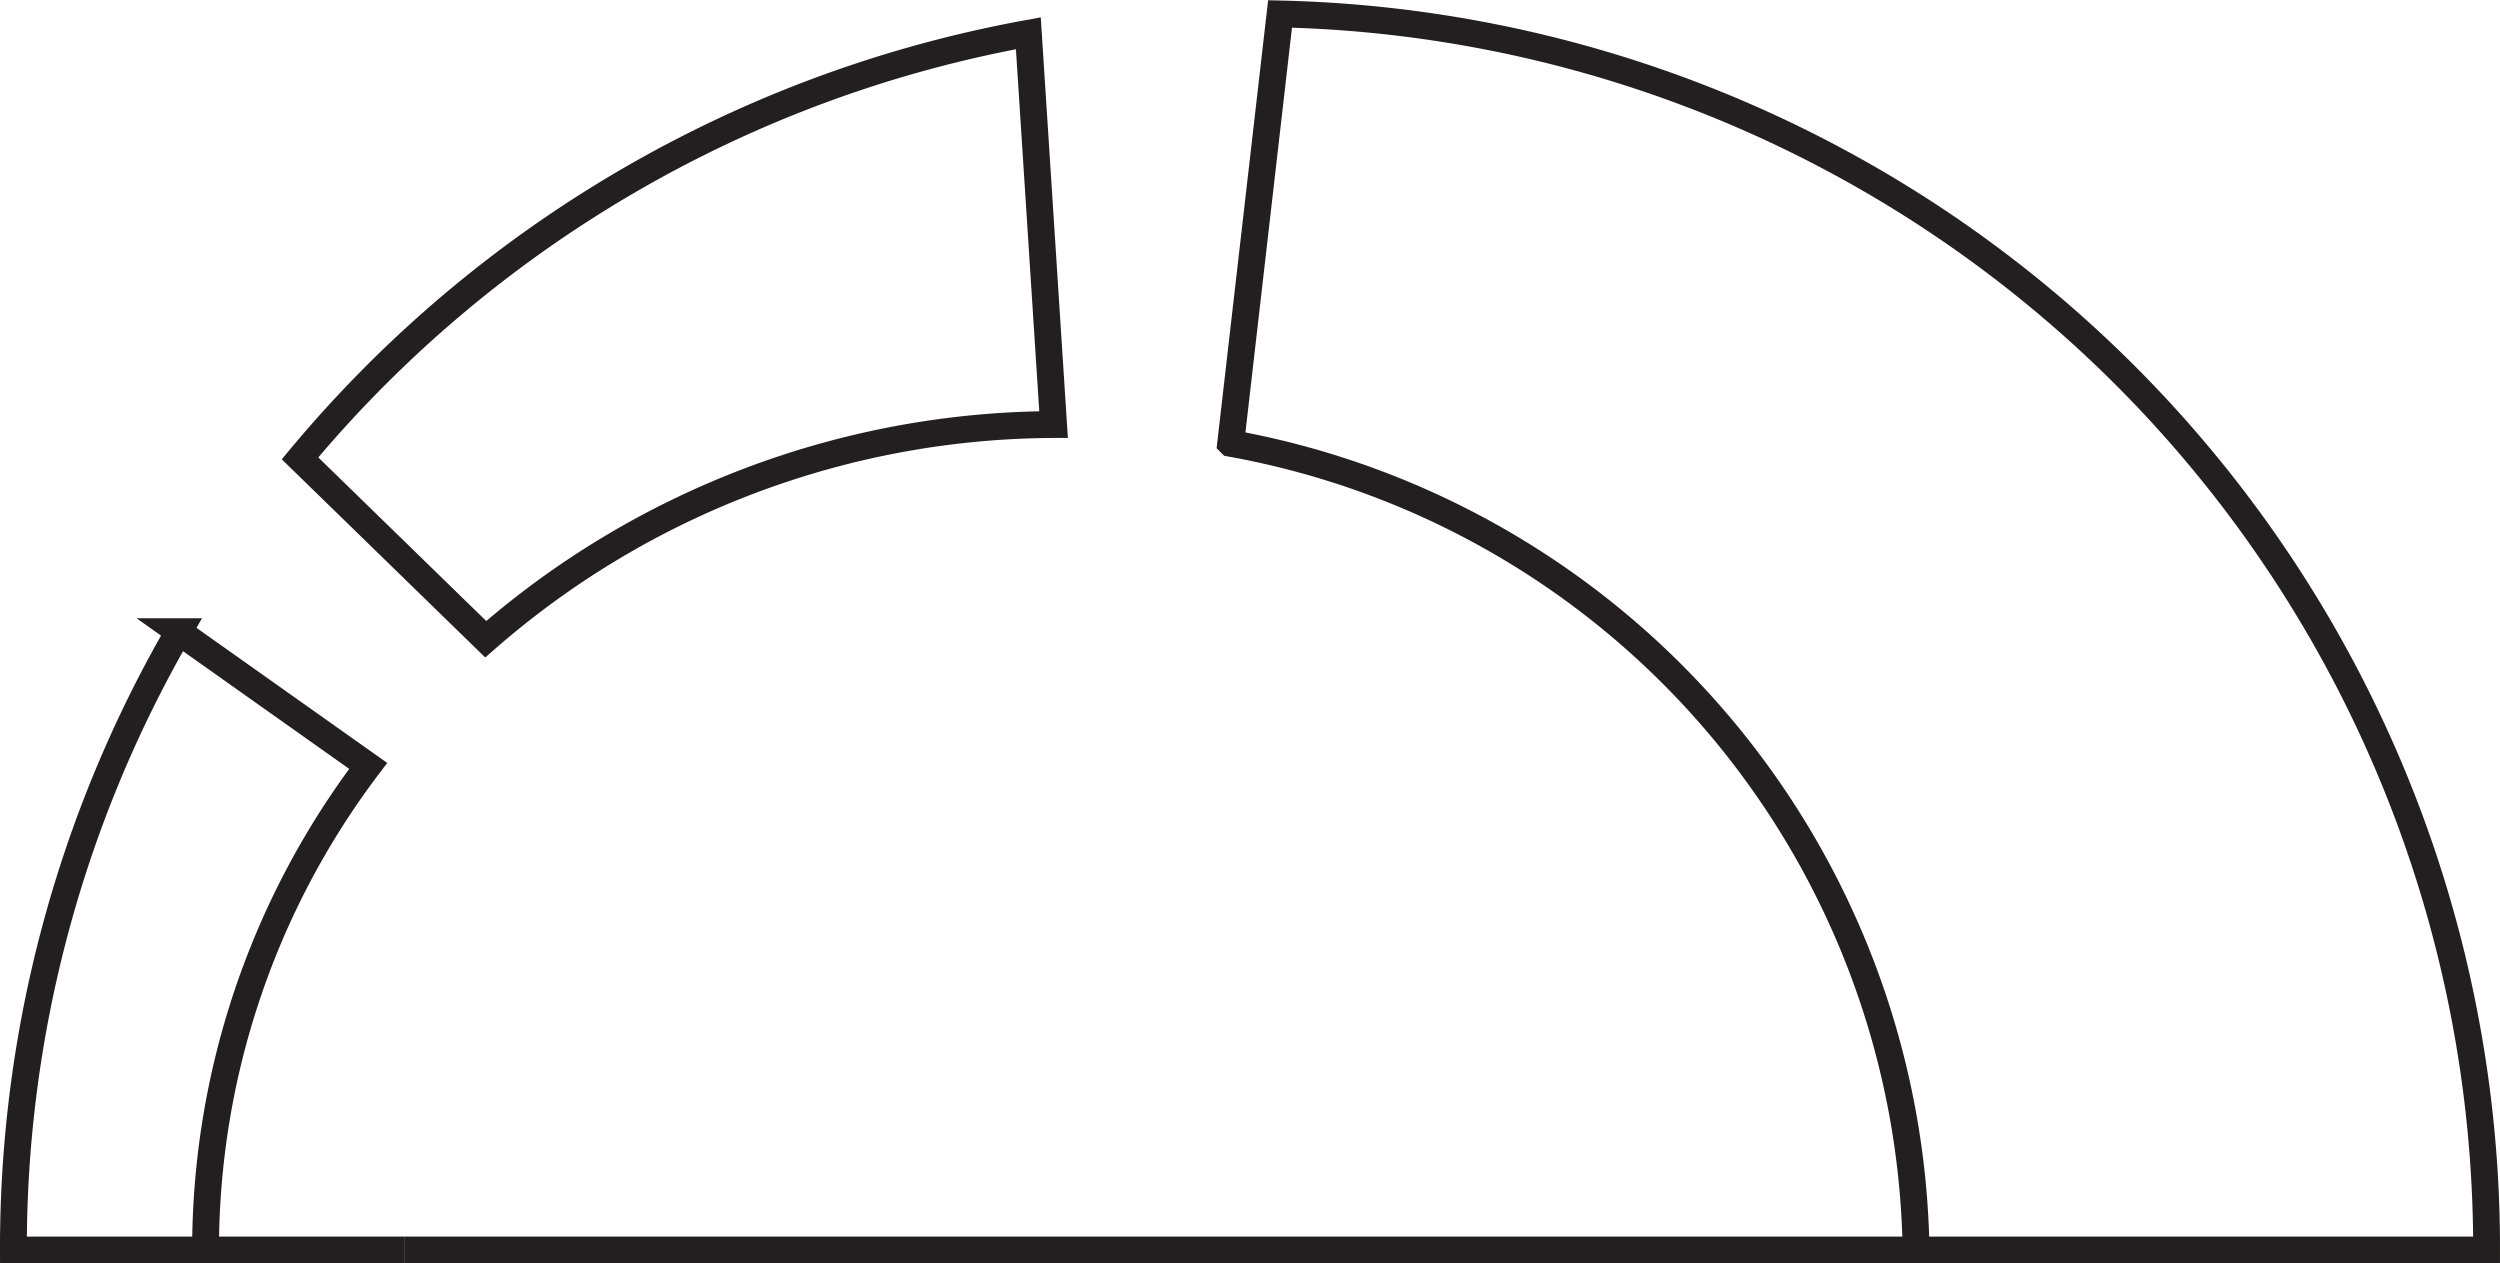 <?xml version="1.0" encoding="utf-8"?>
<svg xmlns="http://www.w3.org/2000/svg" viewBox="0 0 46.58 23.54">
  <defs>
    <style>.cls-1{fill:none;stroke:#231f20;stroke-miterlimit:10;stroke-width:0.5px;}</style>
  </defs>
  <g id="Lager_2" data-name="Lager 2">
    <g id="Hand">
      <path class="cls-1" d="M6.86,14.27l-3.53-2.5A22.93,22.93,0,0,0,.25,23.29H3.83A14.93,14.93,0,0,1,6.86,14.27Z"/>
      <path class="cls-1" d="M19.16.62l.47,7.29a16.17,16.17,0,0,0-10.58,4L5.59,8.54A23,23,0,0,1,19.16.62Z"/>
      <path class="cls-1" d="M23.85.26l-.92,8A15.52,15.52,0,0,1,35.7,23.29H46.33A23,23,0,0,0,23.85.26Z"/>
      <line class="cls-1" x1="3.83" y1="23.29" x2="7.53" y2="23.29"/>
      <line class="cls-1" x1="35.7" y1="23.29" x2="7.53" y2="23.29"/>
    </g>
  </g>
</svg>